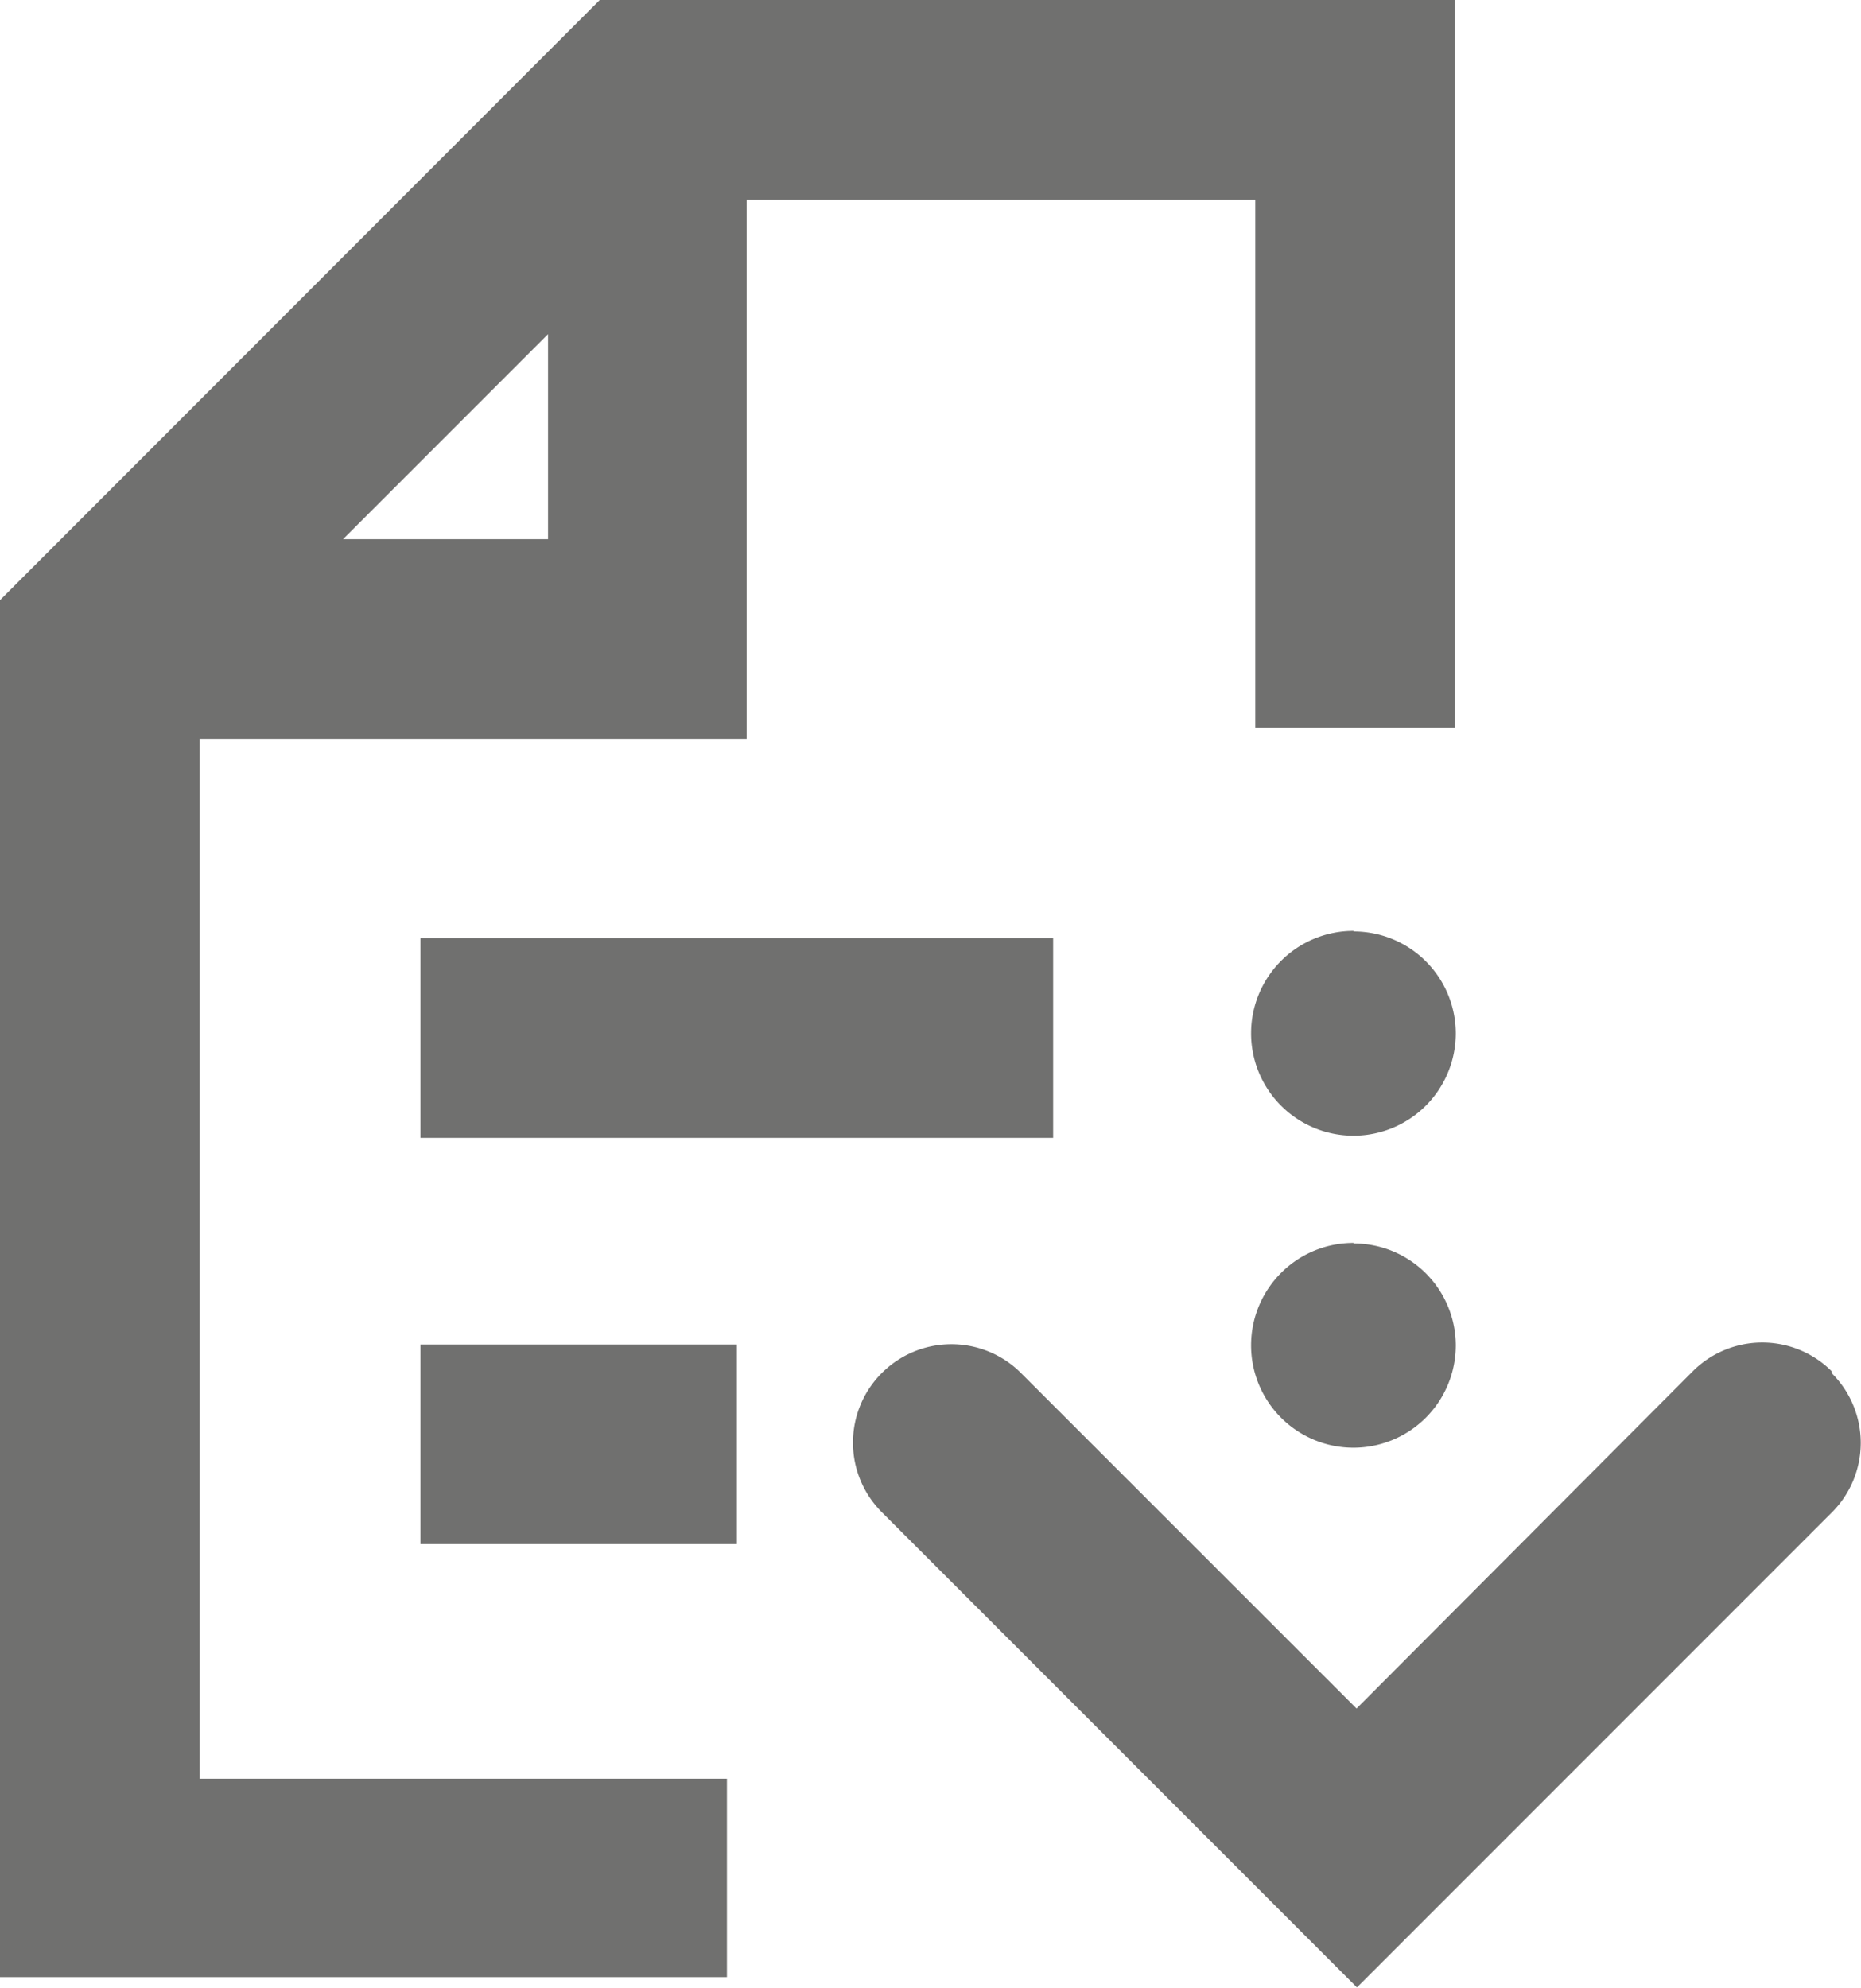 <svg xmlns="http://www.w3.org/2000/svg" width="137.09" height="146.43" viewBox="0 0 137.09 146.43">
  <defs>
    <style>
      .cls-1 {
        fill: #70706f;
      }
    </style>
  </defs>
  <g id="Capa_1" data-name="Capa 1">
    <path class="cls-1" d="M99.72,91.54a7.54,7.54,0,1,0,7.52,7.56v0a7.52,7.52,0,0,0-7.52-7.52Z"/>
    <path class="cls-1" d="M99.72,68.56a7.54,7.54,0,1,0,7.52,7.56v0a7.52,7.52,0,0,0-7.52-7.52Z"/>
    <path class="cls-1" d="M14.7,54.41H55V14.7H92.47V53.59h14.71V0h-63L0,44.2V145.61H53.55V131H14.7Zm25.67-29.8v15.1H25.27Z"/>
    <rect class="cls-1" x="30.97" y="69.1" width="46.61" height="14.7"/>
    <rect class="cls-1" x="30.97" y="99.02" width="23.31" height="14.7"/>
    <path class="cls-1" d="M134.94,101a7.24,7.24,0,0,0-10.25,0l0,0L99.93,125.83,75.21,101.12a7.25,7.25,0,0,0-10.25,0l0,0a7.24,7.24,0,0,0,0,10.25l0,0,35,35,35-35A7.23,7.23,0,0,0,135,101.2l-.07-.08Z"/>
  </g>
</svg>
